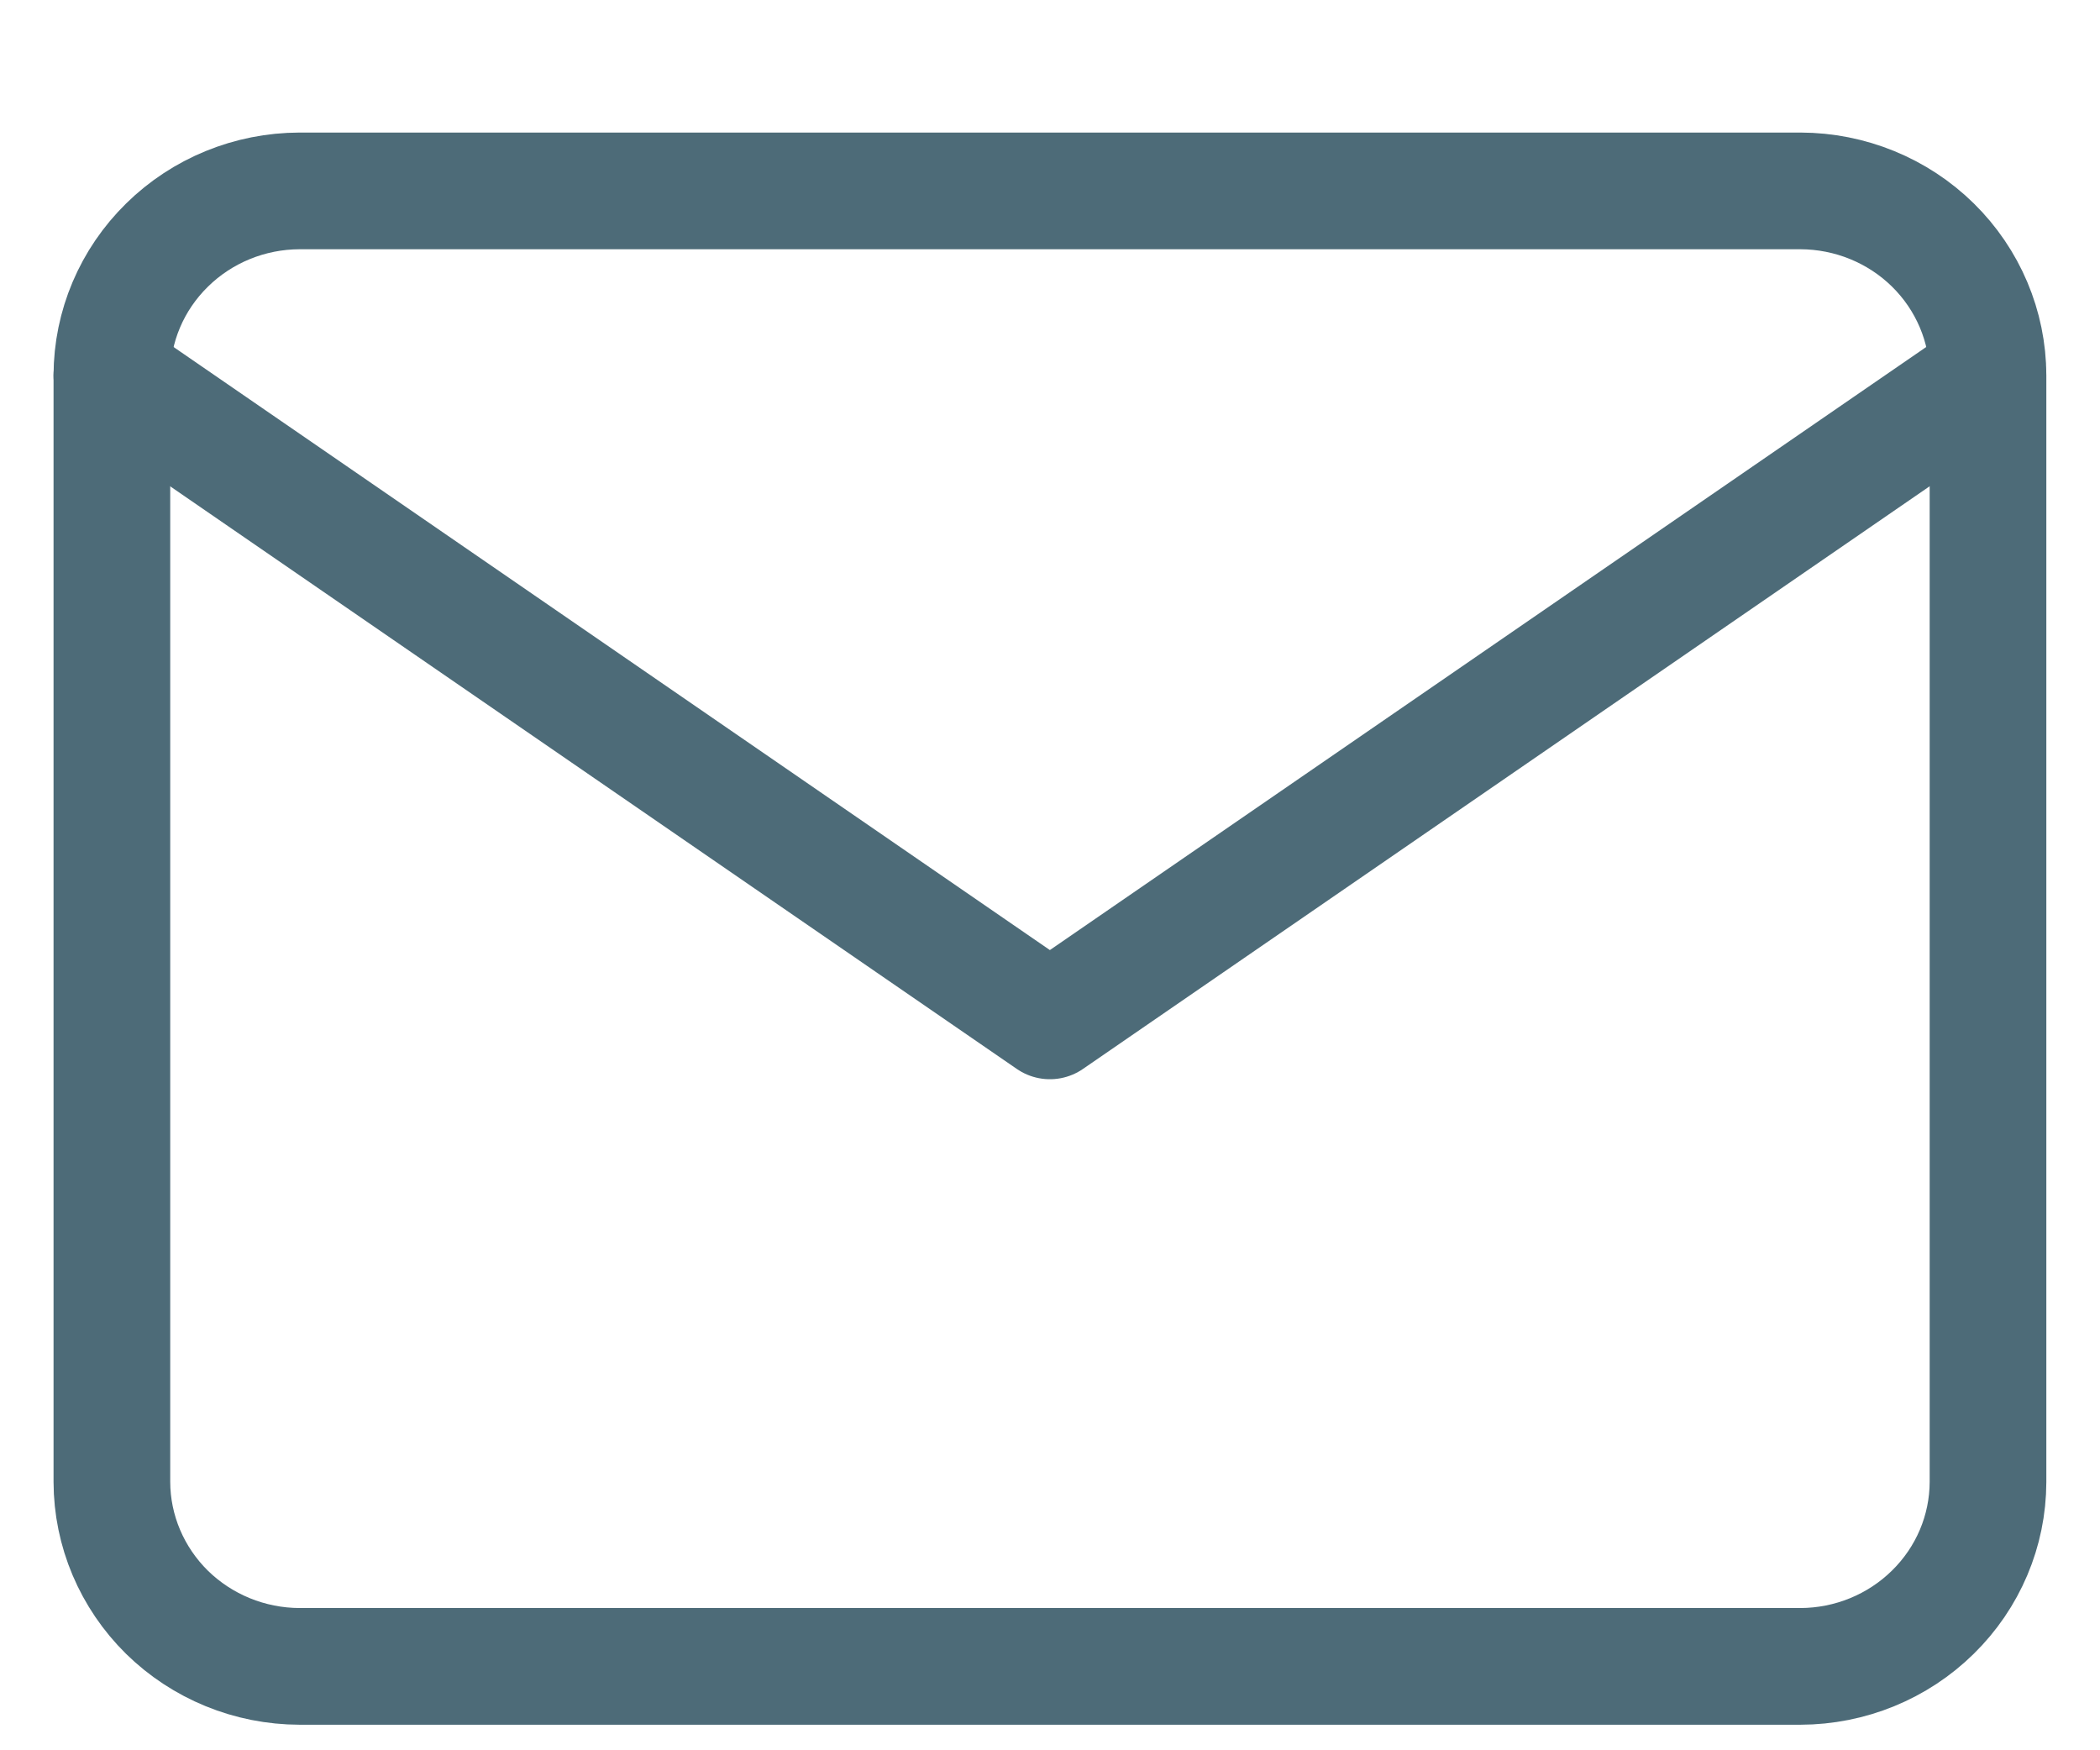 <svg width="18" height="15" viewBox="0 0 18 15" fill="none" xmlns="http://www.w3.org/2000/svg">
<g clip-path="url(#clip0_913_24278)">
<path d="M2.568 1.636H15.432C15.858 1.637 16.267 1.804 16.568 2.1C16.869 2.396 17.039 2.798 17.04 3.217V12.701C17.039 13.12 16.869 13.521 16.567 13.817C16.266 14.113 15.858 14.28 15.432 14.281H2.568C2.141 14.28 1.733 14.113 1.431 13.817C1.13 13.52 0.96 13.119 0.959 12.7V3.216C0.96 2.797 1.13 2.396 1.432 2.1C1.733 1.804 2.141 1.637 2.568 1.636Z" stroke="#4D6B78" stroke-linecap="round" stroke-linejoin="round"/>
<path d="M17.039 3.217L8.999 8.749L0.959 3.217" stroke="#4D6B78" stroke-linecap="round" stroke-linejoin="round"/>
</g>
<defs>
<clipPath id="clip0_913_24278">
<rect width="18" height="14" fill="white" transform="translate(0 0.958)"/>
</clipPath>
</defs>
</svg>

